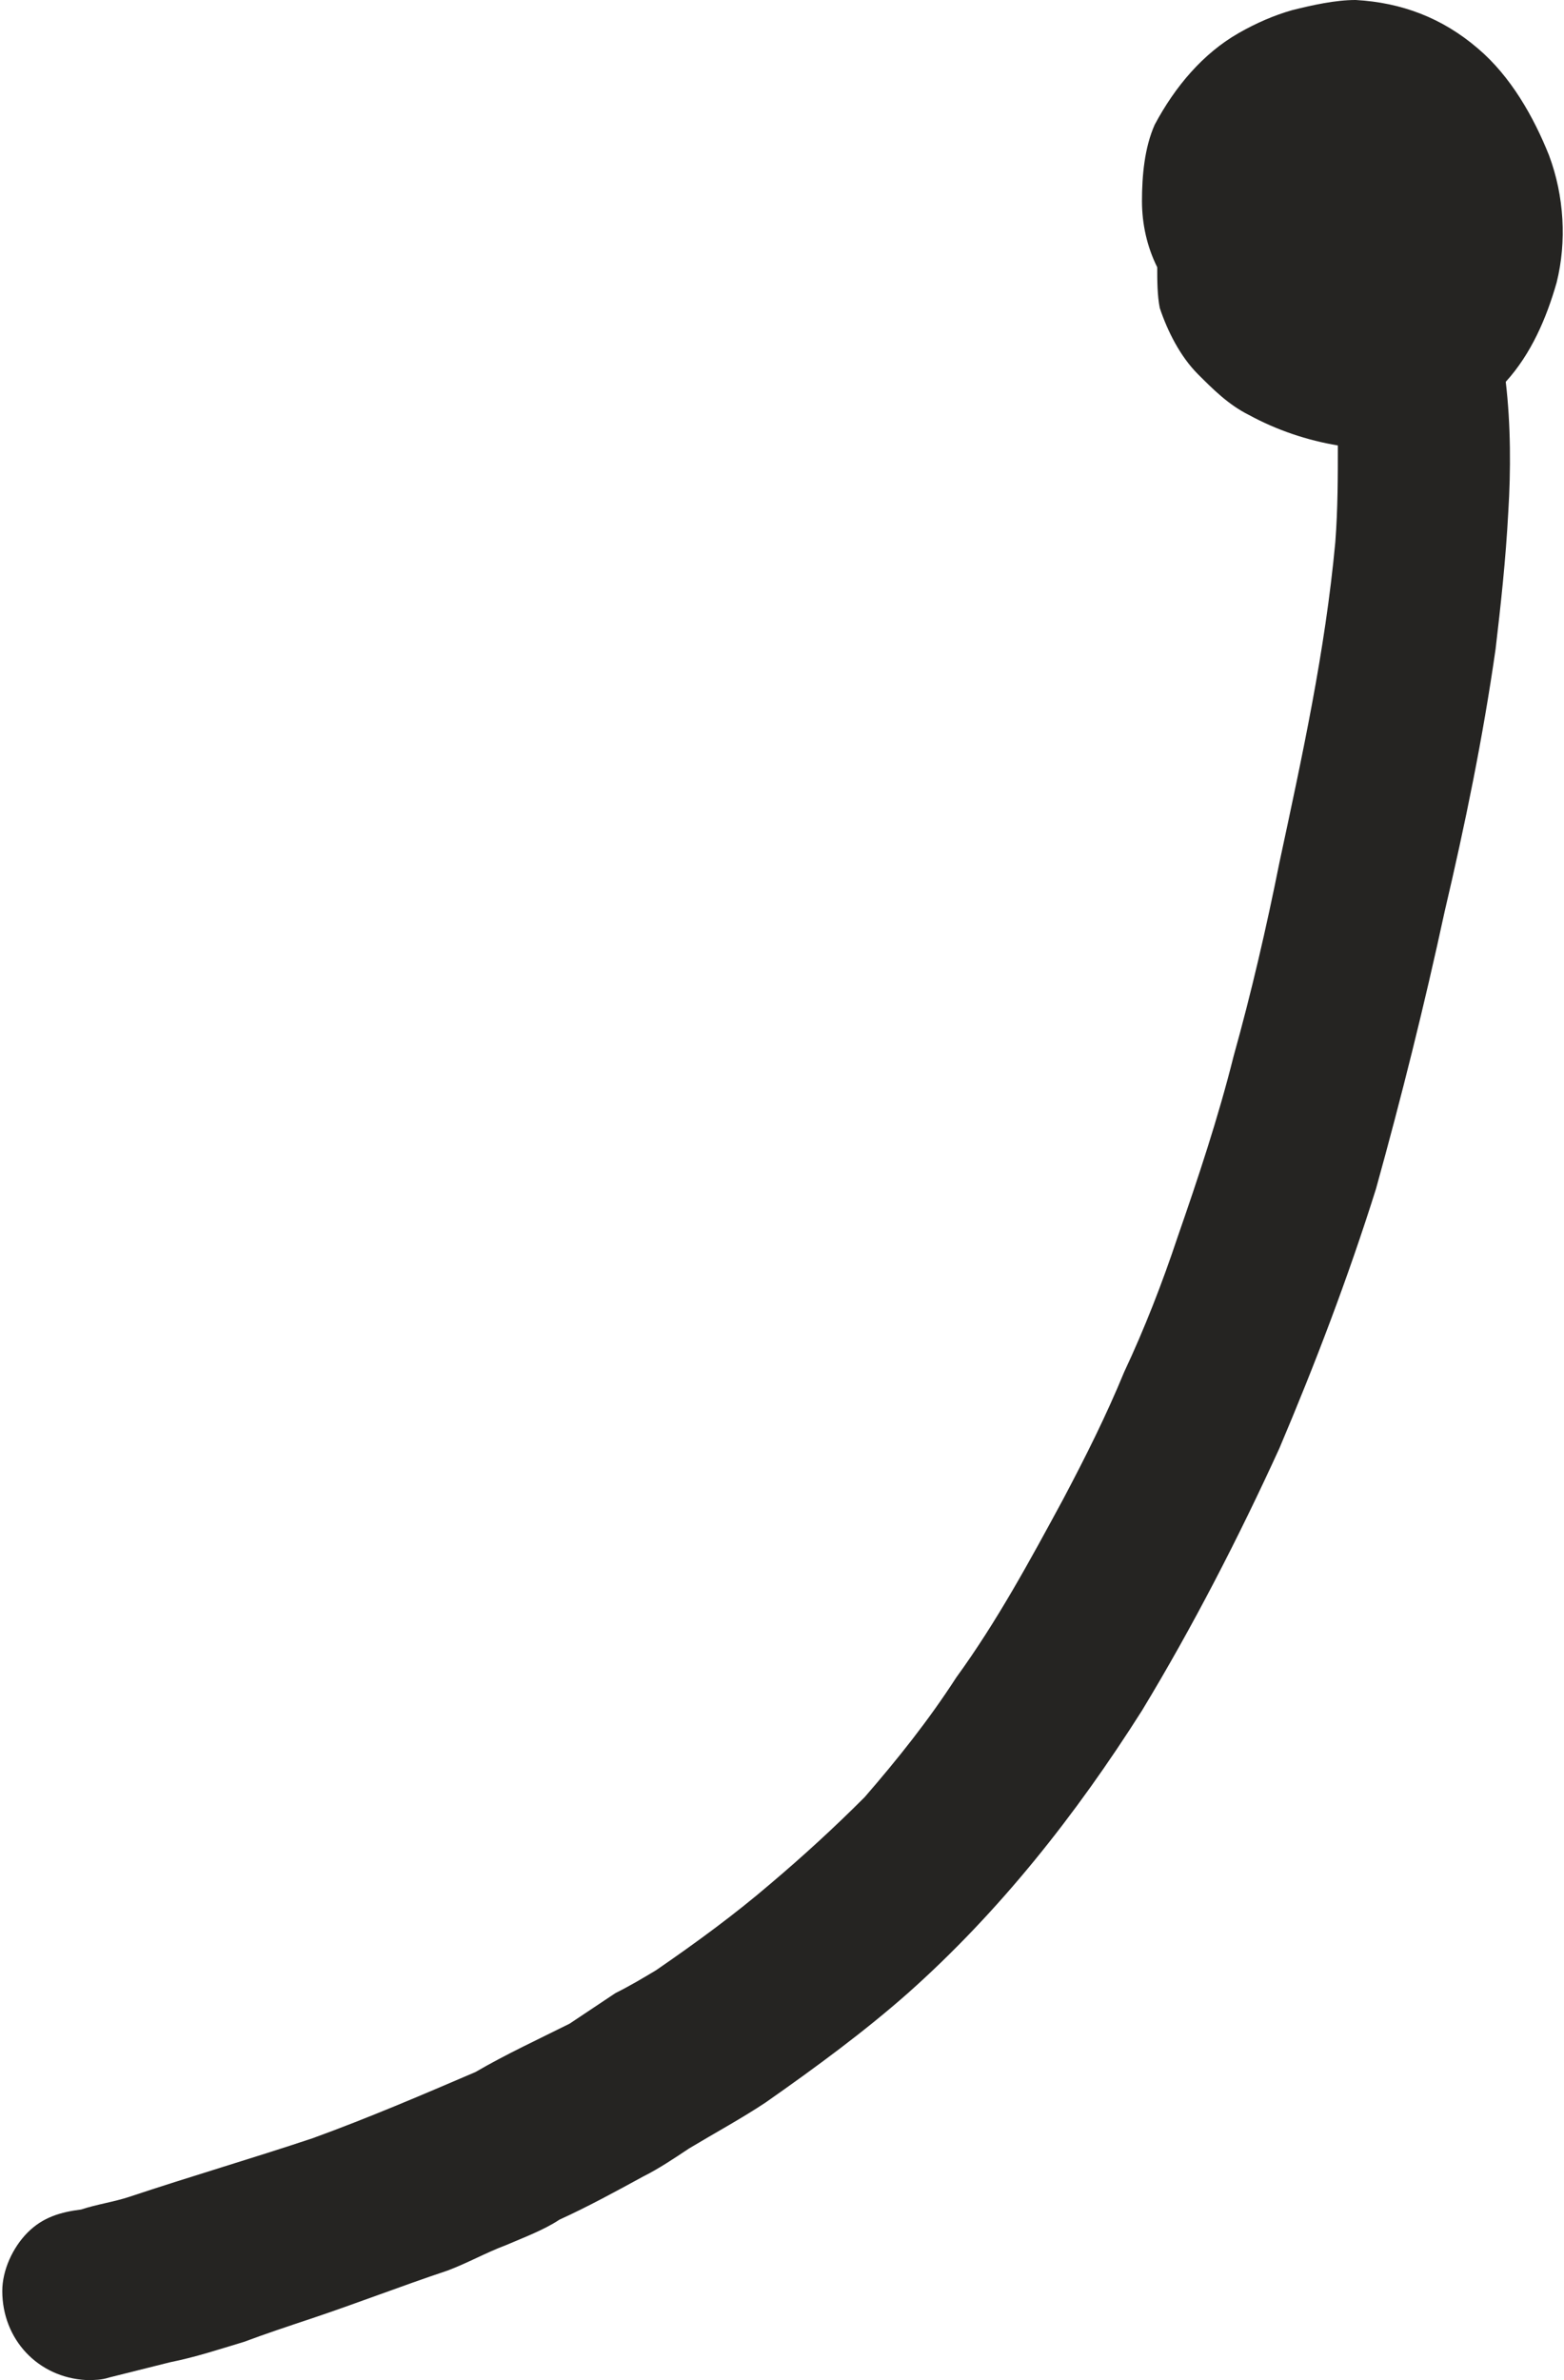 <?xml version="1.0" encoding="UTF-8"?> <!-- Creator: CorelDRAW 2021.5 --> <svg xmlns="http://www.w3.org/2000/svg" xmlns:xlink="http://www.w3.org/1999/xlink" xmlns:xodm="http://www.corel.com/coreldraw/odm/2003" xml:space="preserve" width="96px" height="146px" style="shape-rendering:geometricPrecision; text-rendering:geometricPrecision; image-rendering:optimizeQuality; fill-rule:evenodd; clip-rule:evenodd" viewBox="0 0 6.13 9.35"> <defs> <style type="text/css"> <![CDATA[ .fil0 {fill:#252422;fill-rule:nonzero} ]]> </style> </defs> <g id="Слой_x0020_1">  <path class="fil0" d="M0.33 9.35c-0.19,-0.01 -0.33,-0.16 -0.33,-0.35 0,-0.08 0.04,-0.17 0.1,-0.23 0.06,-0.06 0.13,-0.08 0.21,-0.09 0.06,-0.02 0.13,-0.03 0.19,-0.05 0.24,-0.08 0.48,-0.15 0.72,-0.23 0.22,-0.08 0.43,-0.17 0.64,-0.26 0.12,-0.07 0.25,-0.13 0.37,-0.19 0.06,-0.04 0.12,-0.08 0.18,-0.12 0.06,-0.03 0.11,-0.06 0.16,-0.09 0.16,-0.11 0.31,-0.22 0.45,-0.34 0.13,-0.11 0.25,-0.22 0.37,-0.34 0.13,-0.15 0.25,-0.3 0.36,-0.47 0.16,-0.22 0.29,-0.46 0.42,-0.7 0.09,-0.17 0.17,-0.33 0.24,-0.5 0.08,-0.17 0.15,-0.35 0.21,-0.53 0.08,-0.23 0.16,-0.47 0.22,-0.71 0.07,-0.25 0.13,-0.51 0.18,-0.76 0.09,-0.42 0.18,-0.83 0.22,-1.26 0.01,-0.13 0.01,-0.26 0.01,-0.38 -0.12,-0.02 -0.24,-0.06 -0.35,-0.12 -0.08,-0.04 -0.14,-0.1 -0.2,-0.16 -0.07,-0.07 -0.12,-0.17 -0.15,-0.26 -0.01,-0.05 -0.01,-0.11 -0.01,-0.16 -0.04,-0.08 -0.06,-0.17 -0.06,-0.26 0,-0.1 0.01,-0.21 0.05,-0.3 0.08,-0.15 0.19,-0.28 0.33,-0.36 0.07,-0.04 0.14,-0.07 0.21,-0.09 0.08,-0.02 0.17,-0.04 0.25,-0.04 0.18,0.01 0.34,0.07 0.48,0.19 0.13,0.11 0.22,0.27 0.28,0.42 0.06,0.16 0.07,0.34 0.03,0.5 -0.04,0.14 -0.1,0.28 -0.2,0.39 0.02,0.17 0.02,0.35 0.01,0.51 -0.01,0.19 -0.03,0.37 -0.05,0.54 -0.05,0.35 -0.12,0.69 -0.2,1.03 -0.08,0.37 -0.17,0.73 -0.27,1.09 -0.11,0.35 -0.24,0.69 -0.38,1.02 -0.16,0.35 -0.34,0.7 -0.54,1.03 -0.26,0.41 -0.56,0.79 -0.92,1.11 -0.17,0.15 -0.36,0.29 -0.56,0.43 -0.09,0.06 -0.2,0.12 -0.3,0.18 -0.06,0.04 -0.12,0.08 -0.18,0.11 -0.11,0.06 -0.22,0.12 -0.33,0.17 -0.06,0.04 -0.14,0.07 -0.21,0.1 -0.08,0.03 -0.15,0.07 -0.23,0.1 -0.18,0.06 -0.36,0.13 -0.54,0.19 -0.09,0.03 -0.18,0.06 -0.26,0.09 -0.1,0.03 -0.19,0.06 -0.29,0.08 -0.08,0.02 -0.16,0.04 -0.24,0.06 0,0 0,0 0,0l0 0c-0.03,0.01 -0.06,0.01 -0.08,0.01 -0.01,0 -0.01,0 -0.01,0z"></path> </g> </svg> 